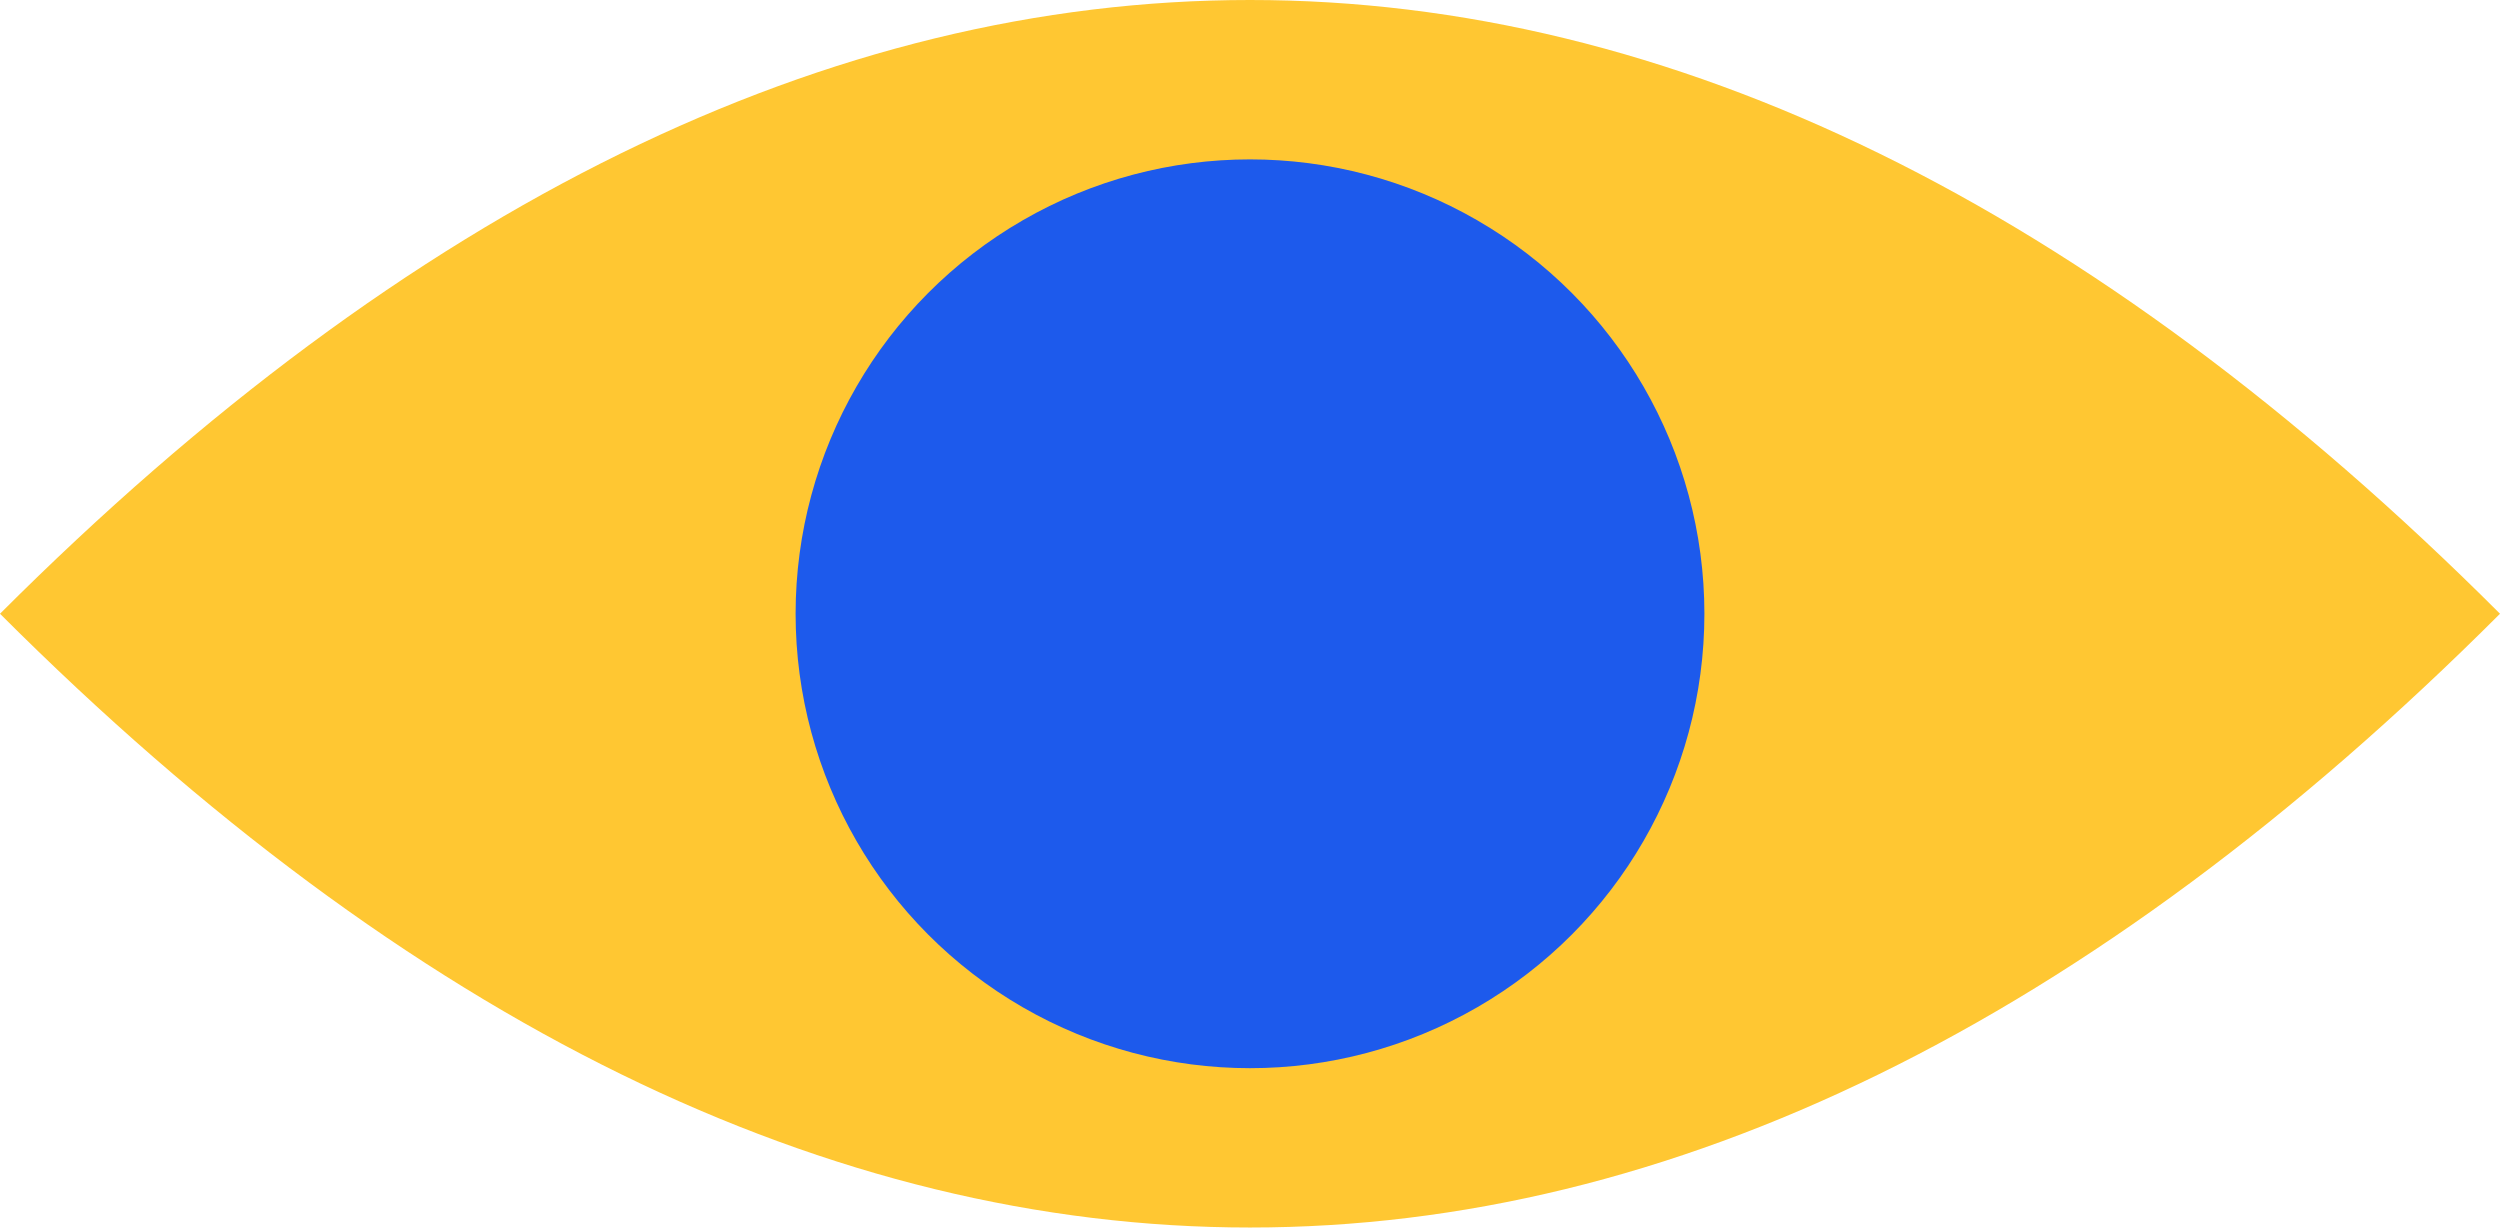 <svg xmlns="http://www.w3.org/2000/svg" width="68.2" height="33.487" viewBox="0 0 68.2 33.487">
  <g id="Group_17" data-name="Group 17" transform="translate(-558.494 -96.55)">
    <path id="Path_3" data-name="Path 3" d="M626.694,113.293h0c-22.324,22.325-45.876,22.325-68.2,0h0c22.324-22.324,45.876-22.324,68.2,0Z" fill="#ffc732"/>
    <g id="Group_1273" data-name="Group 1273">
      <circle id="Ellipse_151" data-name="Ellipse 151" cx="12.396" cy="12.396" r="12.396" transform="translate(580.198 100.898)" fill="#1d5aec"/>
    </g>
  </g>
</svg>
